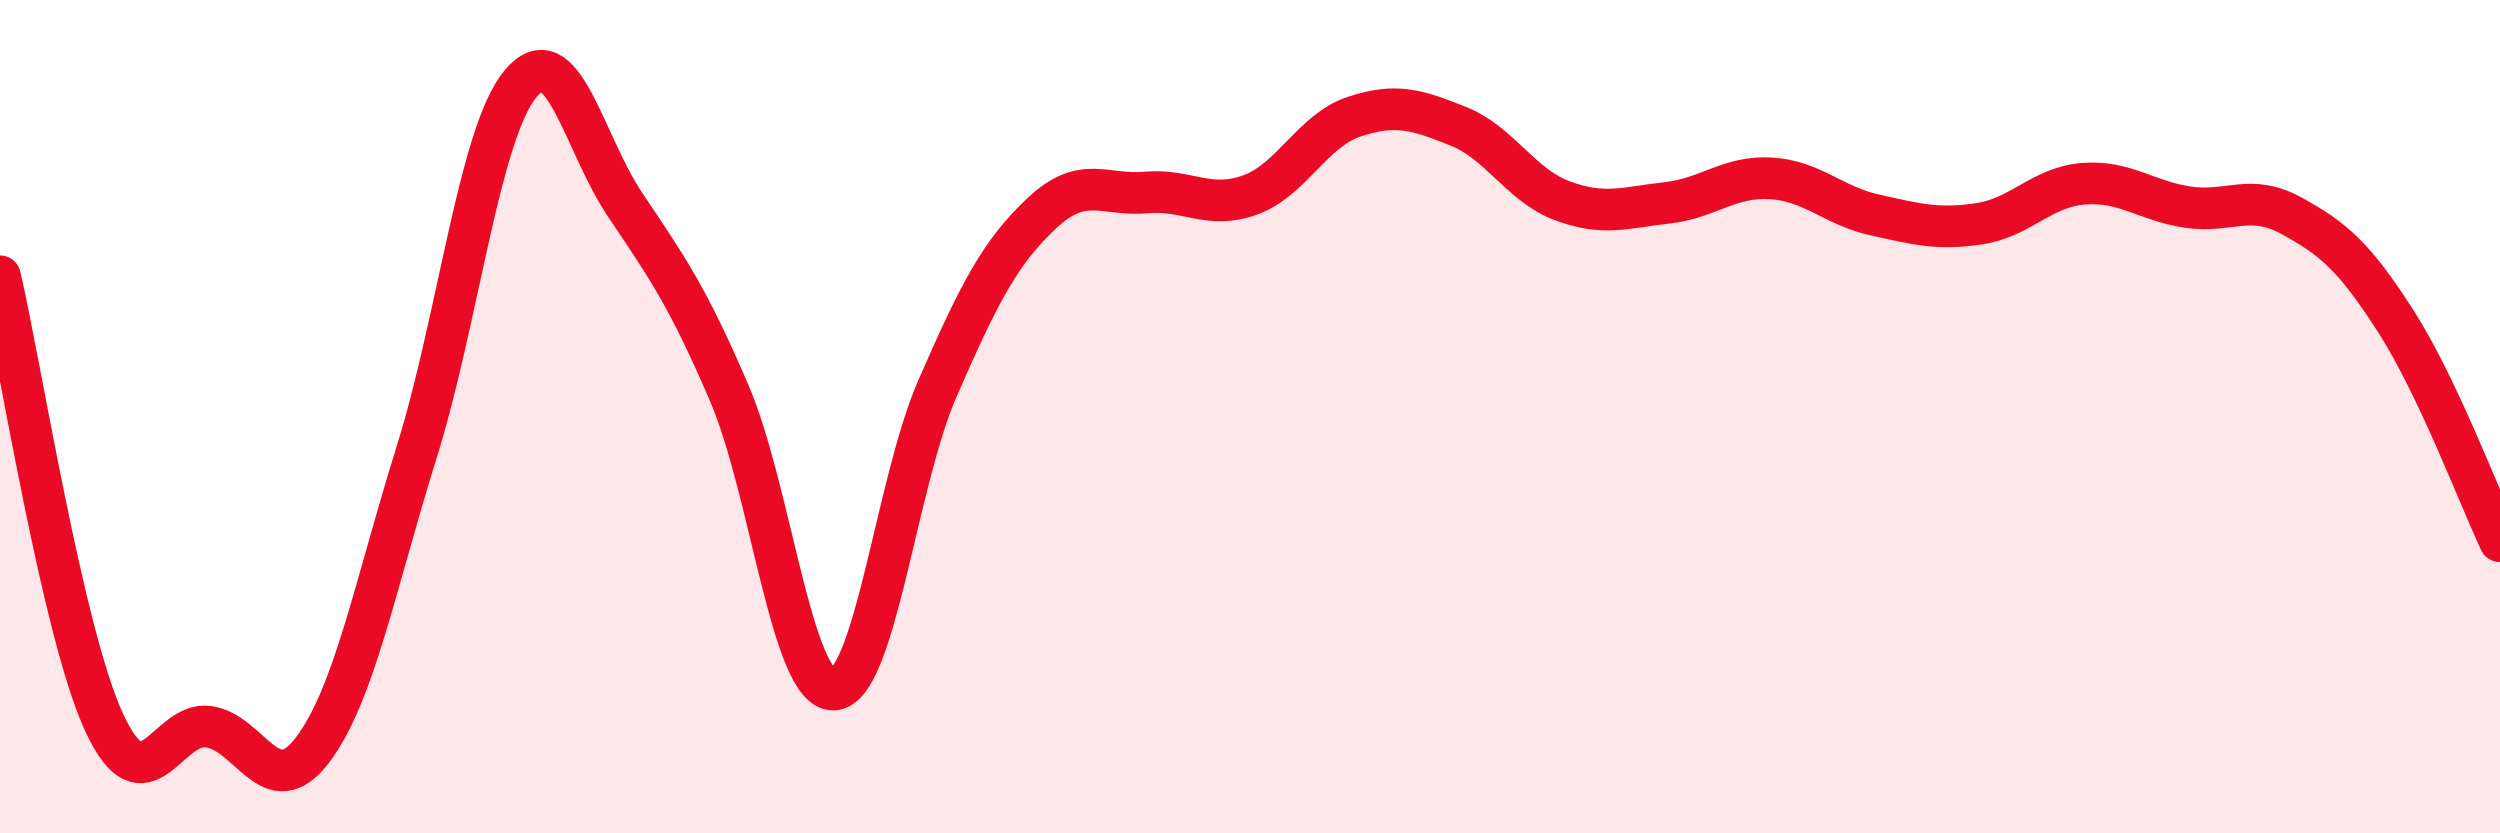 
    <svg width="60" height="20" viewBox="0 0 60 20" xmlns="http://www.w3.org/2000/svg">
      <path
        d="M 0,6.63 C 0.5,8.77 1.5,15.18 2.5,17.34 C 3.5,19.5 4,17.31 5,17.44 C 6,17.57 6.5,19.32 7.5,18 C 8.5,16.68 9,14.05 10,10.85 C 11,7.65 11.5,3.19 12.5,2 C 13.5,0.81 14,3.42 15,4.91 C 16,6.4 16.5,7.1 17.5,9.43 C 18.5,11.76 19,16.57 20,16.55 C 21,16.53 21.5,11.61 22.5,9.32 C 23.5,7.03 24,6.06 25,5.12 C 26,4.18 26.5,4.71 27.5,4.62 C 28.5,4.53 29,5.04 30,4.68 C 31,4.32 31.5,3.13 32.5,2.8 C 33.5,2.47 34,2.63 35,3.03 C 36,3.43 36.5,4.45 37.5,4.82 C 38.5,5.19 39,4.98 40,4.87 C 41,4.76 41.5,4.22 42.5,4.28 C 43.5,4.34 44,4.94 45,5.16 C 46,5.38 46.5,5.52 47.5,5.37 C 48.5,5.22 49,4.49 50,4.41 C 51,4.33 51.5,4.82 52.5,4.97 C 53.5,5.12 54,4.63 55,5.18 C 56,5.73 56.5,6.15 57.5,7.71 C 58.5,9.27 59.5,11.93 60,12.99L60 20L0 20Z"
        fill="#EB0A25"
        opacity="0.1"
        stroke-linecap="round"
        stroke-linejoin="round"
      />
      <path
        d="M 0,6.63 C 0.5,8.77 1.5,15.18 2.5,17.34 C 3.5,19.5 4,17.31 5,17.44 C 6,17.57 6.5,19.32 7.5,18 C 8.5,16.68 9,14.05 10,10.85 C 11,7.65 11.5,3.19 12.5,2 C 13.5,0.81 14,3.42 15,4.91 C 16,6.4 16.5,7.1 17.5,9.43 C 18.5,11.76 19,16.57 20,16.55 C 21,16.53 21.5,11.61 22.5,9.32 C 23.5,7.03 24,6.06 25,5.12 C 26,4.18 26.5,4.71 27.5,4.62 C 28.5,4.53 29,5.04 30,4.68 C 31,4.32 31.5,3.13 32.5,2.8 C 33.5,2.47 34,2.63 35,3.03 C 36,3.43 36.5,4.45 37.5,4.82 C 38.5,5.19 39,4.98 40,4.87 C 41,4.76 41.5,4.22 42.5,4.28 C 43.5,4.34 44,4.94 45,5.16 C 46,5.38 46.5,5.52 47.5,5.37 C 48.5,5.22 49,4.49 50,4.41 C 51,4.33 51.5,4.82 52.5,4.97 C 53.5,5.12 54,4.63 55,5.18 C 56,5.73 56.5,6.15 57.5,7.71 C 58.5,9.27 59.5,11.93 60,12.99"
        stroke="#EB0A25"
        stroke-width="1"
        fill="none"
        stroke-linecap="round"
        stroke-linejoin="round"
      />
    </svg>
  